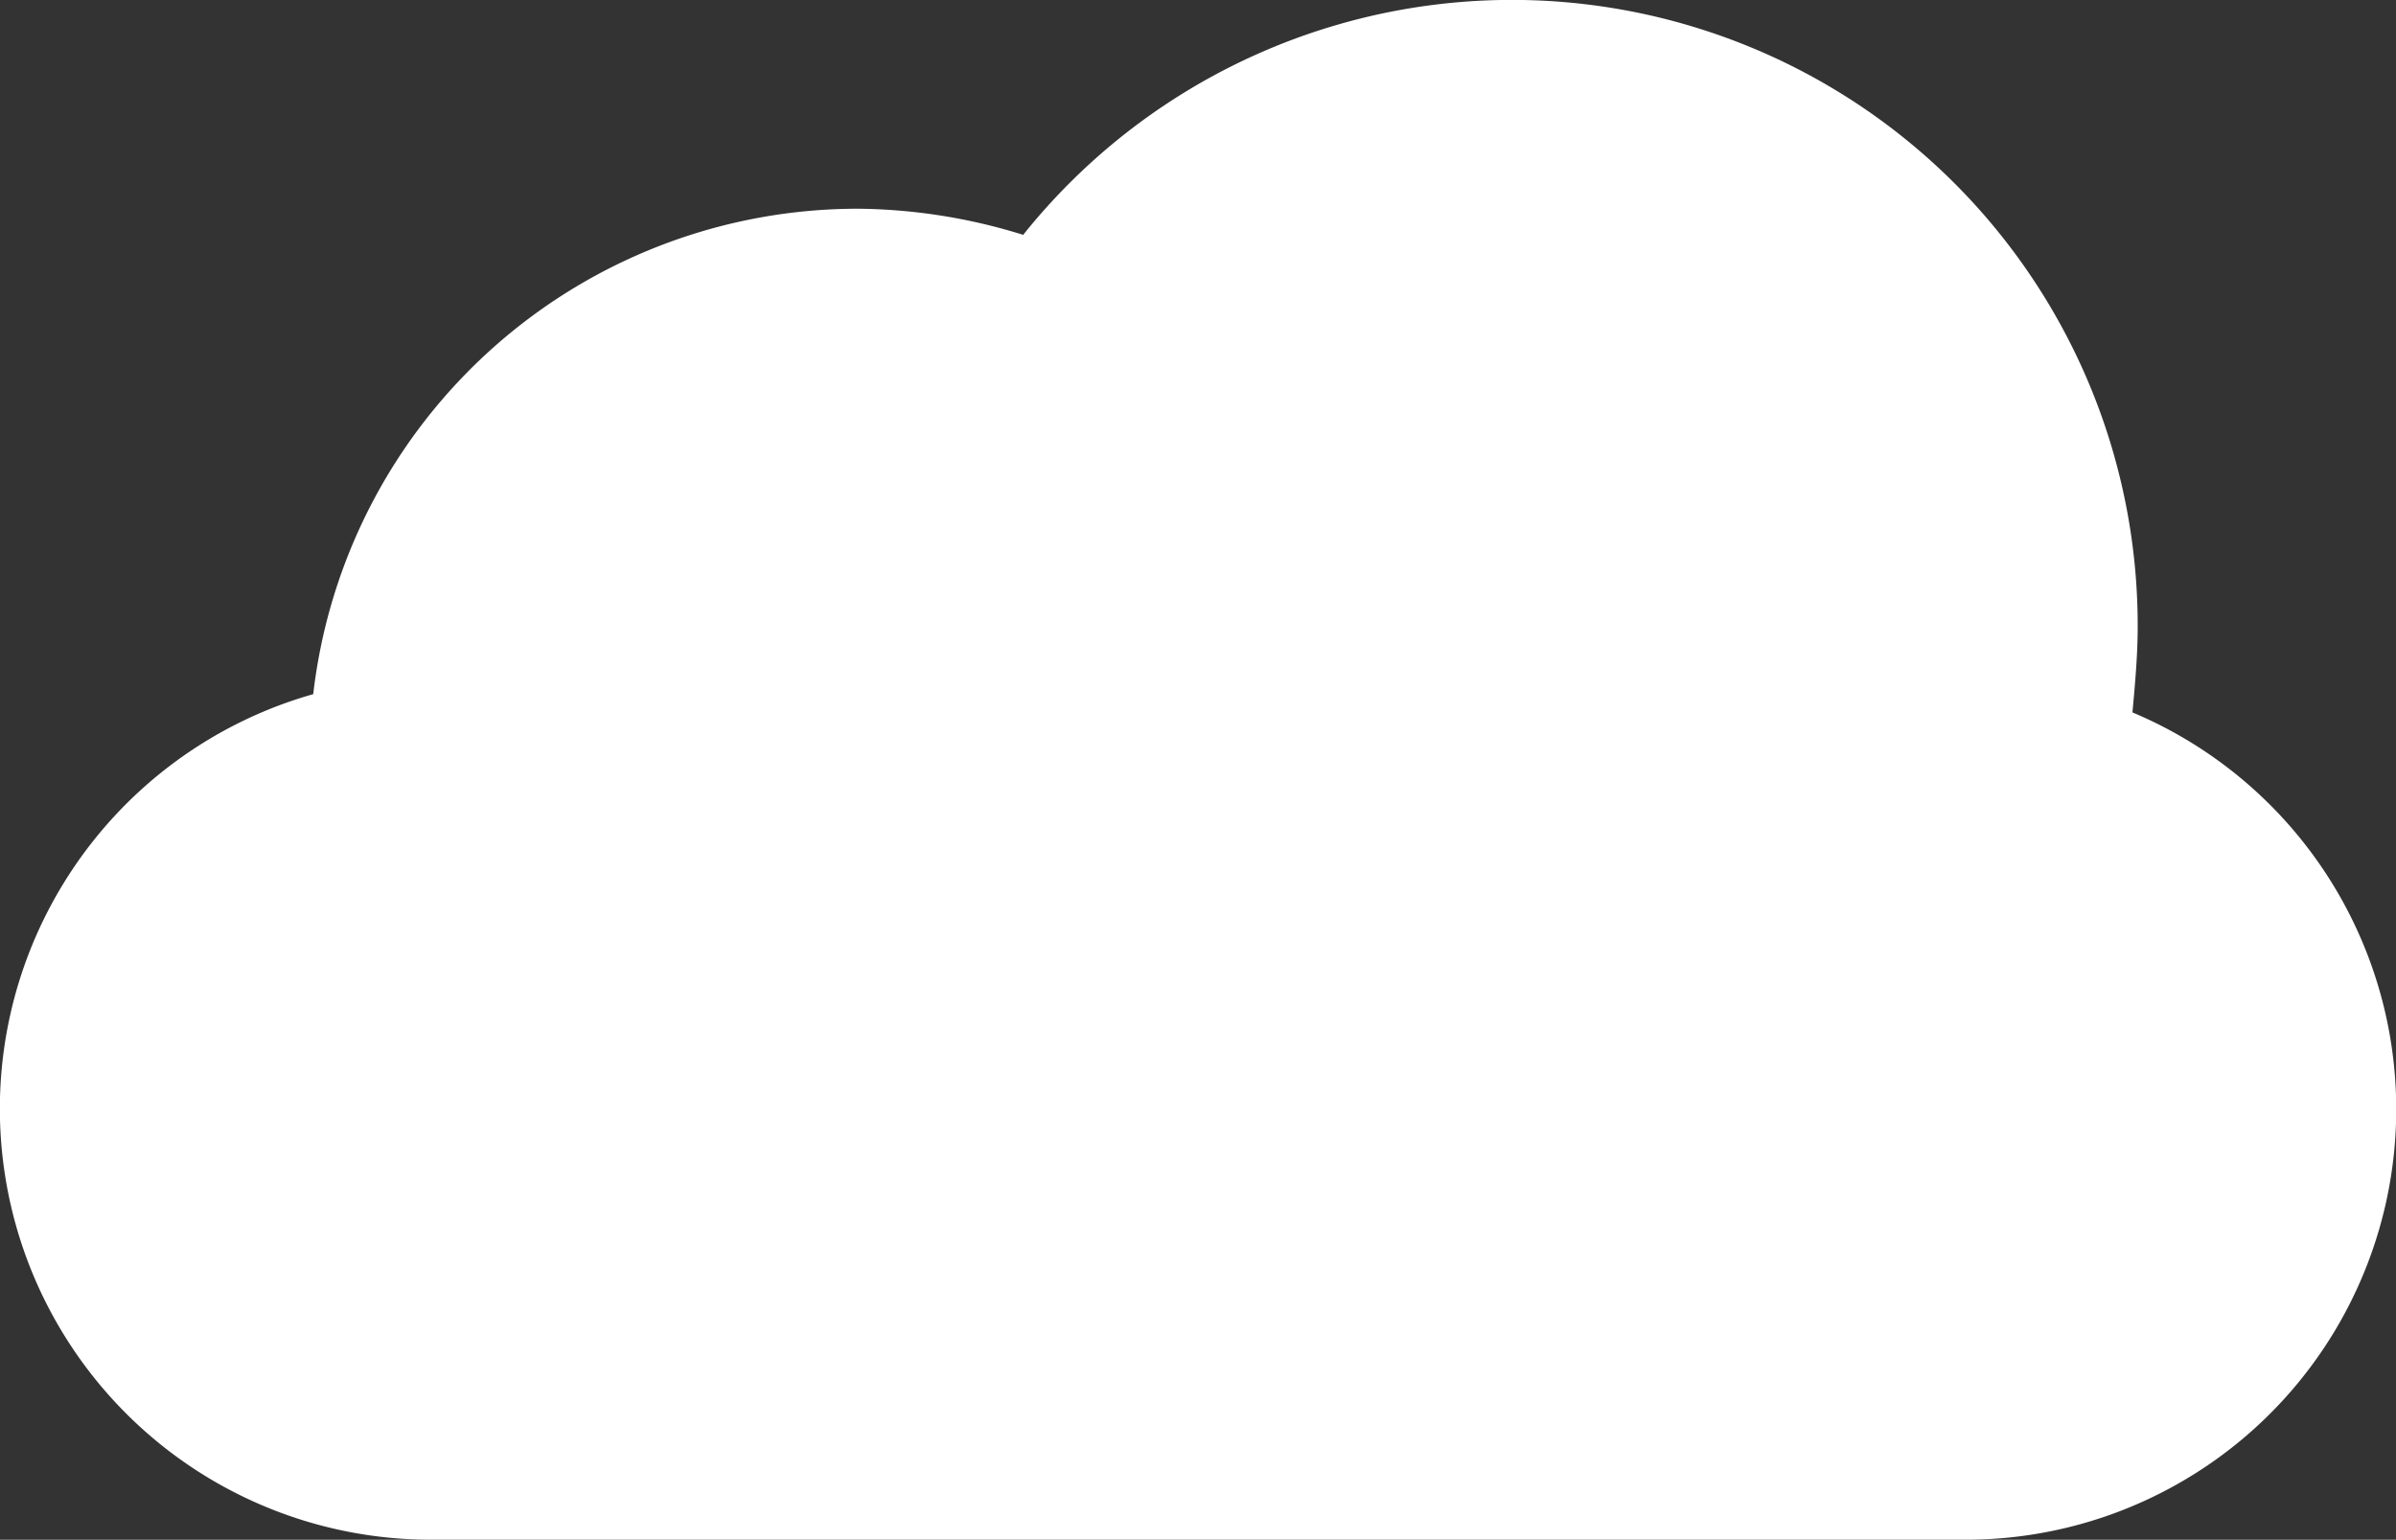<svg xmlns="http://www.w3.org/2000/svg" width="42.01" height="27" viewBox="0 0 42.01 27">
  <rect x="0" y="0" width="42.01" height="27" fill="#333333" stroke="none"/>
  <path id="Path_86025" data-name="Path 86025" d="M130.35,127.293c.046-.5.092-1.007.092-1.51a10.972,10.972,0,0,0-19.541-6.865,10,10,0,0,0-2.883-.458,9.614,9.614,0,0,0-9.565,8.512,7.557,7.557,0,0,0,2.059,14.827h26.909a7.548,7.548,0,0,0,2.929-14.507Z" transform="translate(-92.961 -114.8)" fill="#fff"/>
</svg>
